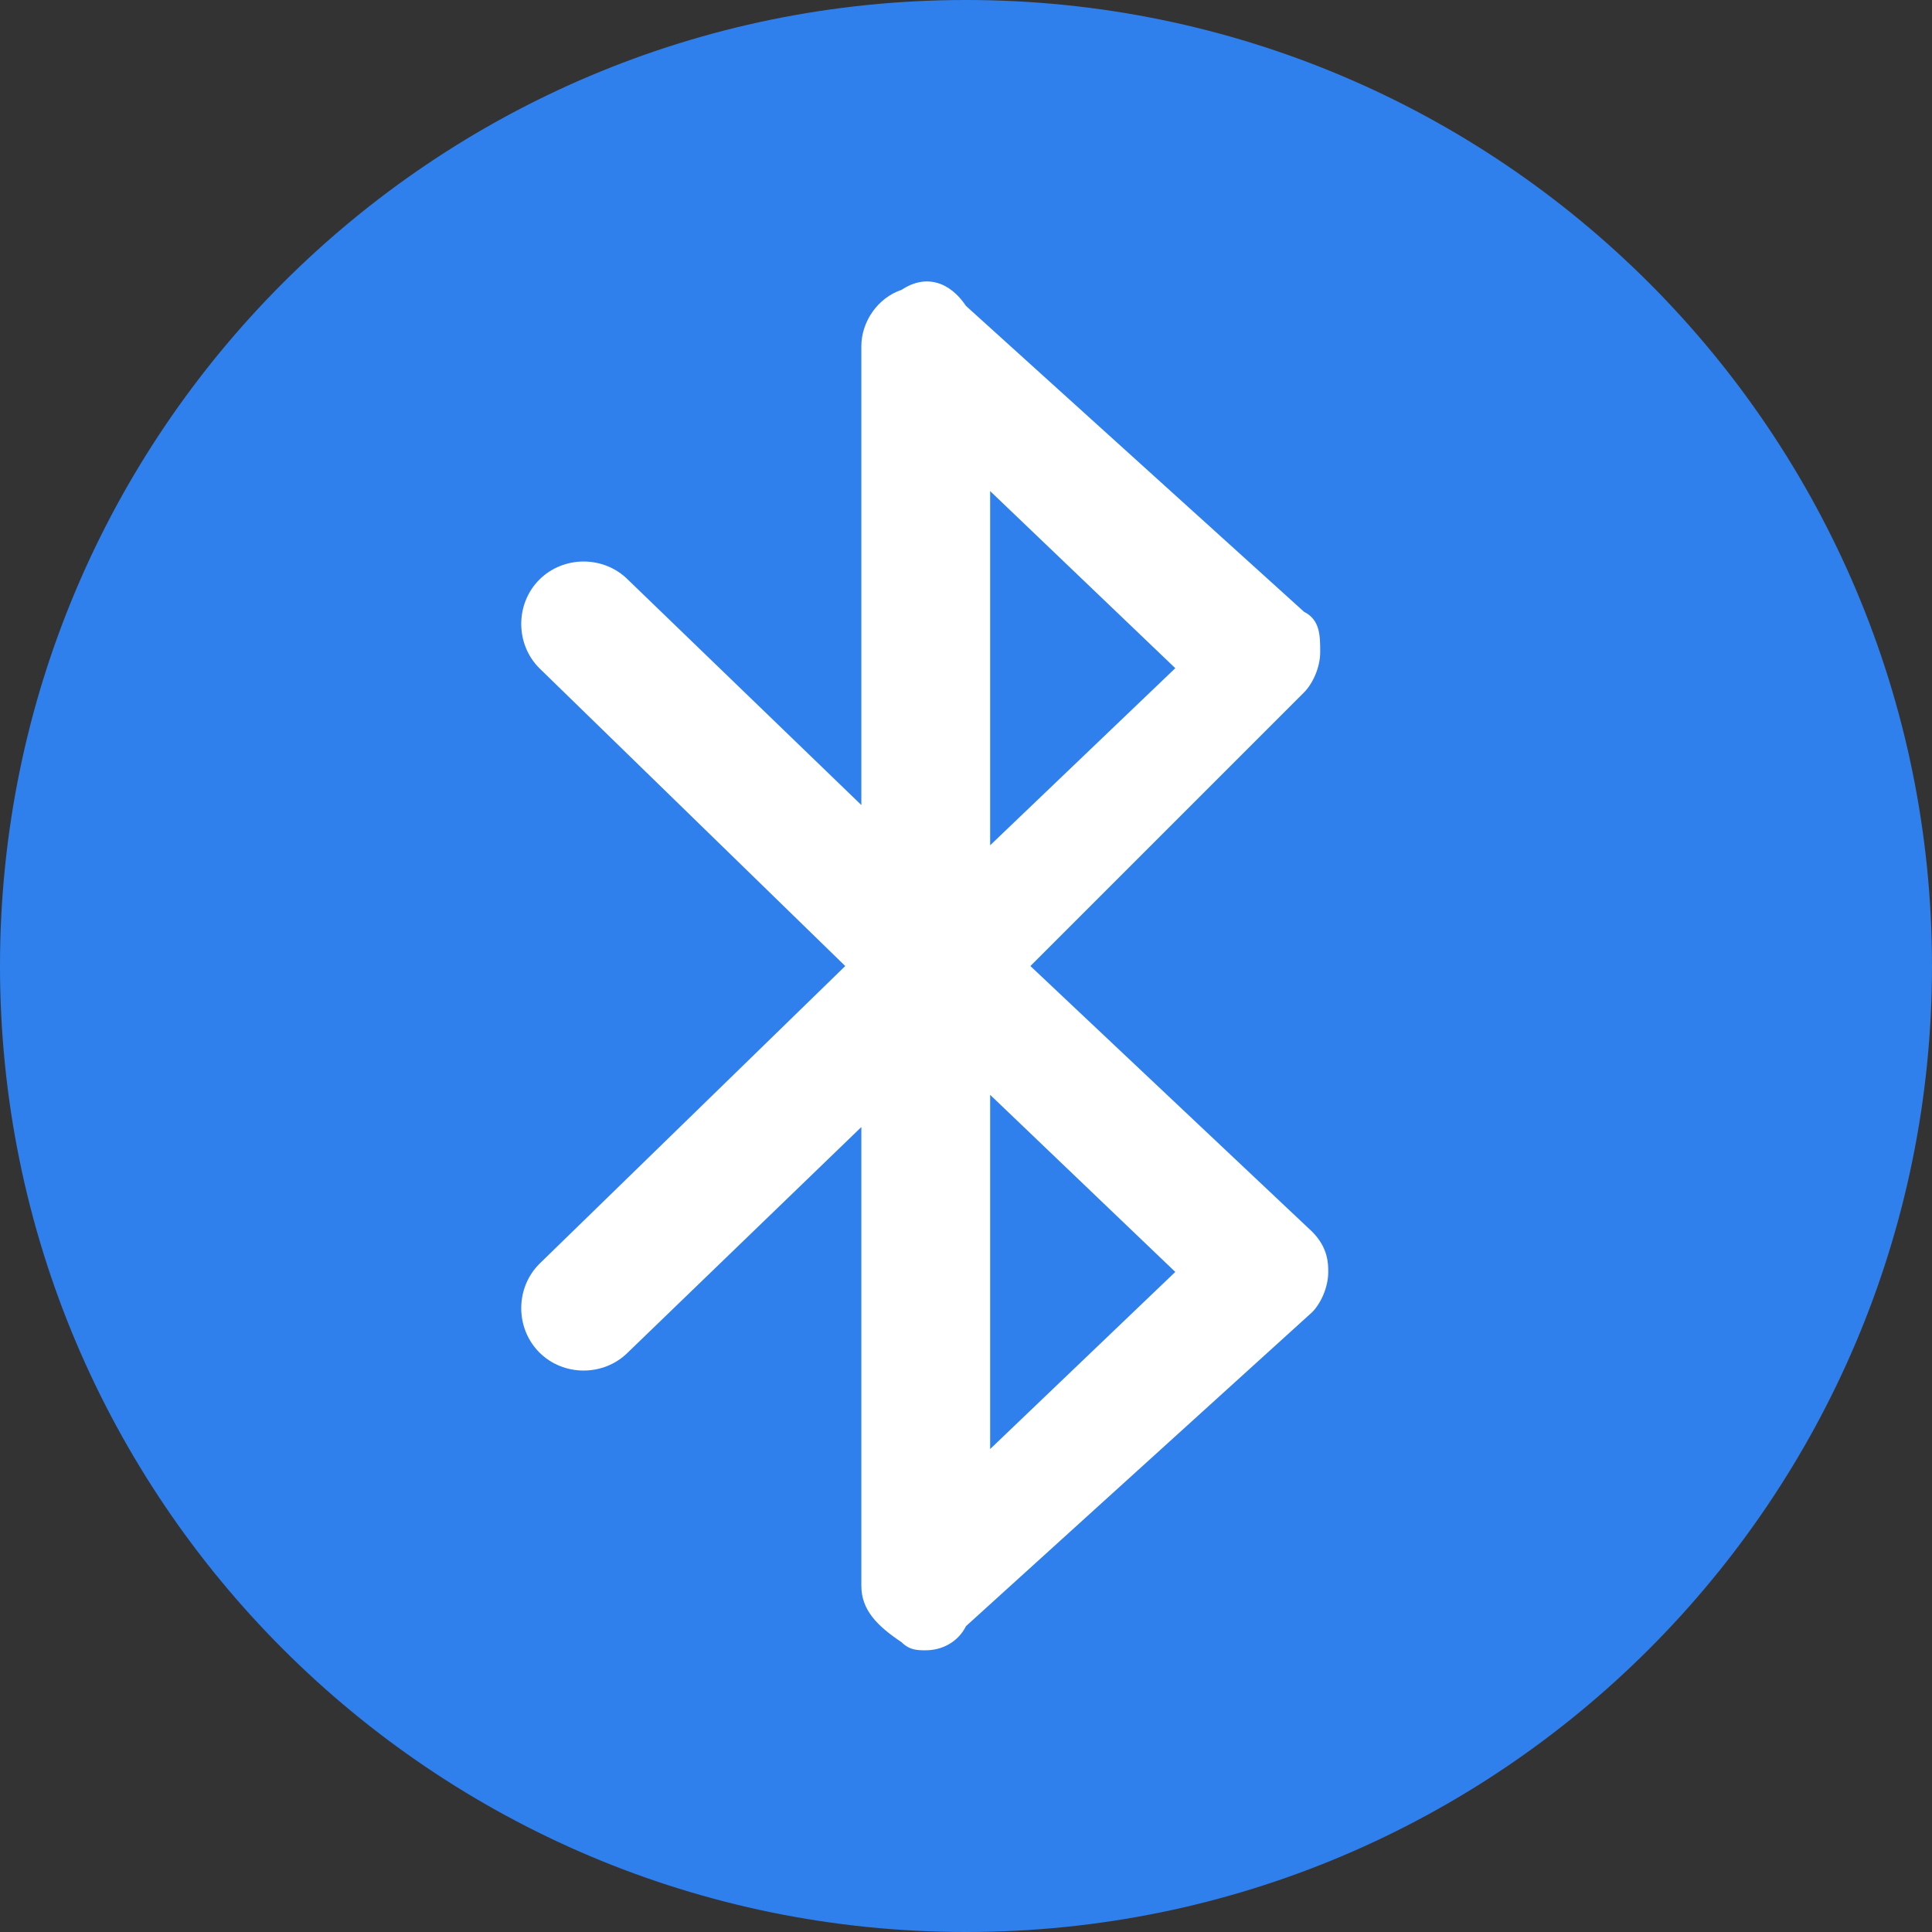 <svg width="54" height="54" viewBox="0 0 54 54" fill="none" xmlns="http://www.w3.org/2000/svg">
<rect x="0" y="0" width="54" height="54" fill="#333333" stroke="none"/>
<g clip-path="url(#clip0_910_14012)">
<path d="M27 54C41.912 54 54 41.912 54 27C54 12.088 41.912 0 27 0C12.088 0 0 12.088 0 27C0 41.912 12.088 54 27 54Z" fill="#2F80ED"/>
<path d="M25.875 46.126C25.65 46.126 25.425 46.126 25.2 45.901C24.525 45.451 24.075 45.001 24.075 44.326V31.501L17.55 37.801C16.875 38.476 15.75 38.476 15.075 37.801C14.4 37.126 14.4 36.001 15.075 35.326L23.625 27.001L15.075 18.676C14.4 18.001 14.4 16.876 15.075 16.201C15.75 15.526 16.875 15.526 17.55 16.201L24.075 22.501V9.676C24.075 9.001 24.525 8.326 25.2 8.101C25.875 7.651 26.55 7.876 27 8.551L36.45 17.101C36.9 17.326 36.9 17.776 36.9 18.226C36.9 18.676 36.675 19.126 36.45 19.351L28.8 27.001L36.675 34.426C37.125 34.876 37.125 35.326 37.125 35.551C37.125 36.001 36.9 36.451 36.675 36.676L27 45.451C26.775 45.901 26.325 46.126 25.875 46.126ZM27.675 30.601V40.501L32.85 35.551L27.675 30.601ZM27.675 13.726V23.626L32.85 18.676L27.675 13.726Z" fill="white"/>
</g>
<defs>
<clipPath id="clip0_910_14012">
<rect width="54" height="54" fill="white"/>
</clipPath>
</defs>
</svg>
